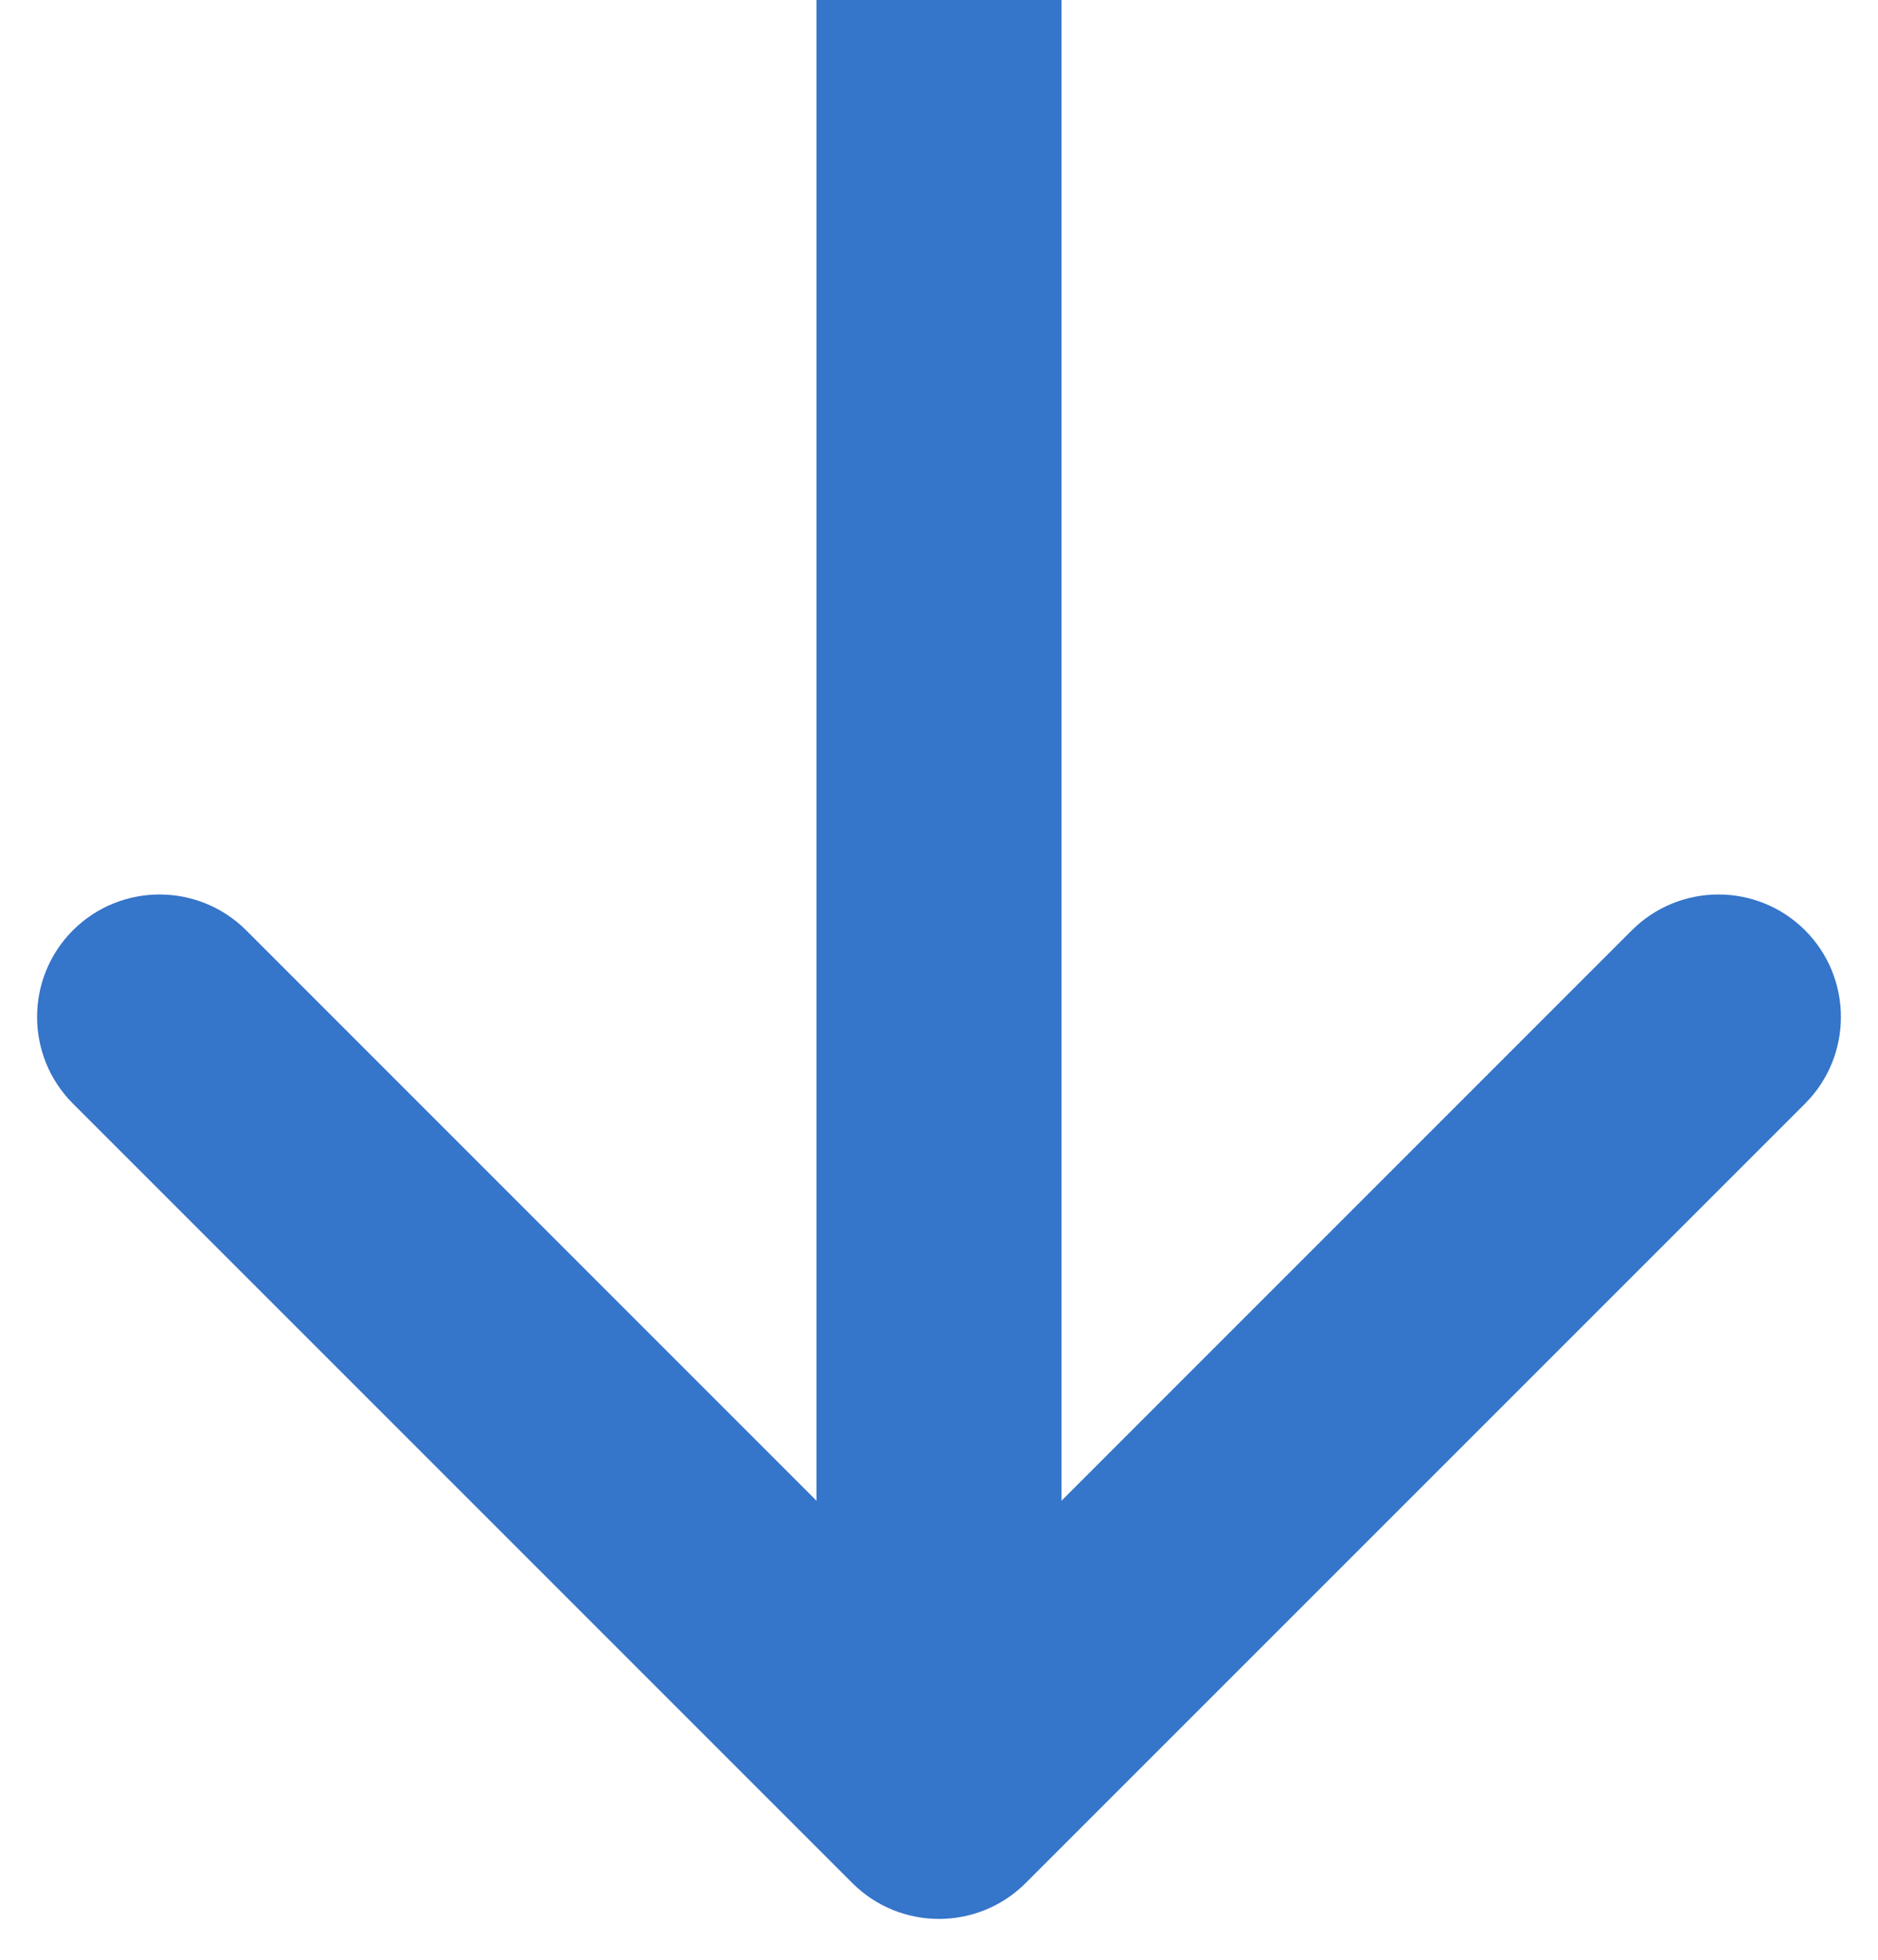 <svg width="23" height="24" viewBox="0 0 23 24" fill="none" xmlns="http://www.w3.org/2000/svg">
<path id="Arrow 2" d="M10.439 23.061C11.025 23.646 11.975 23.646 12.561 23.061L22.107 13.515C22.692 12.929 22.692 11.979 22.107 11.393C21.521 10.808 20.571 10.808 19.985 11.393L11.5 19.879L3.015 11.393C2.429 10.808 1.479 10.808 0.893 11.393C0.308 11.979 0.308 12.929 0.893 13.515L10.439 23.061ZM10 -6.55671e-08L10 22L13 22L13 6.55671e-08L10 -6.55671e-08Z" fill="#3575CA"/>
</svg>
